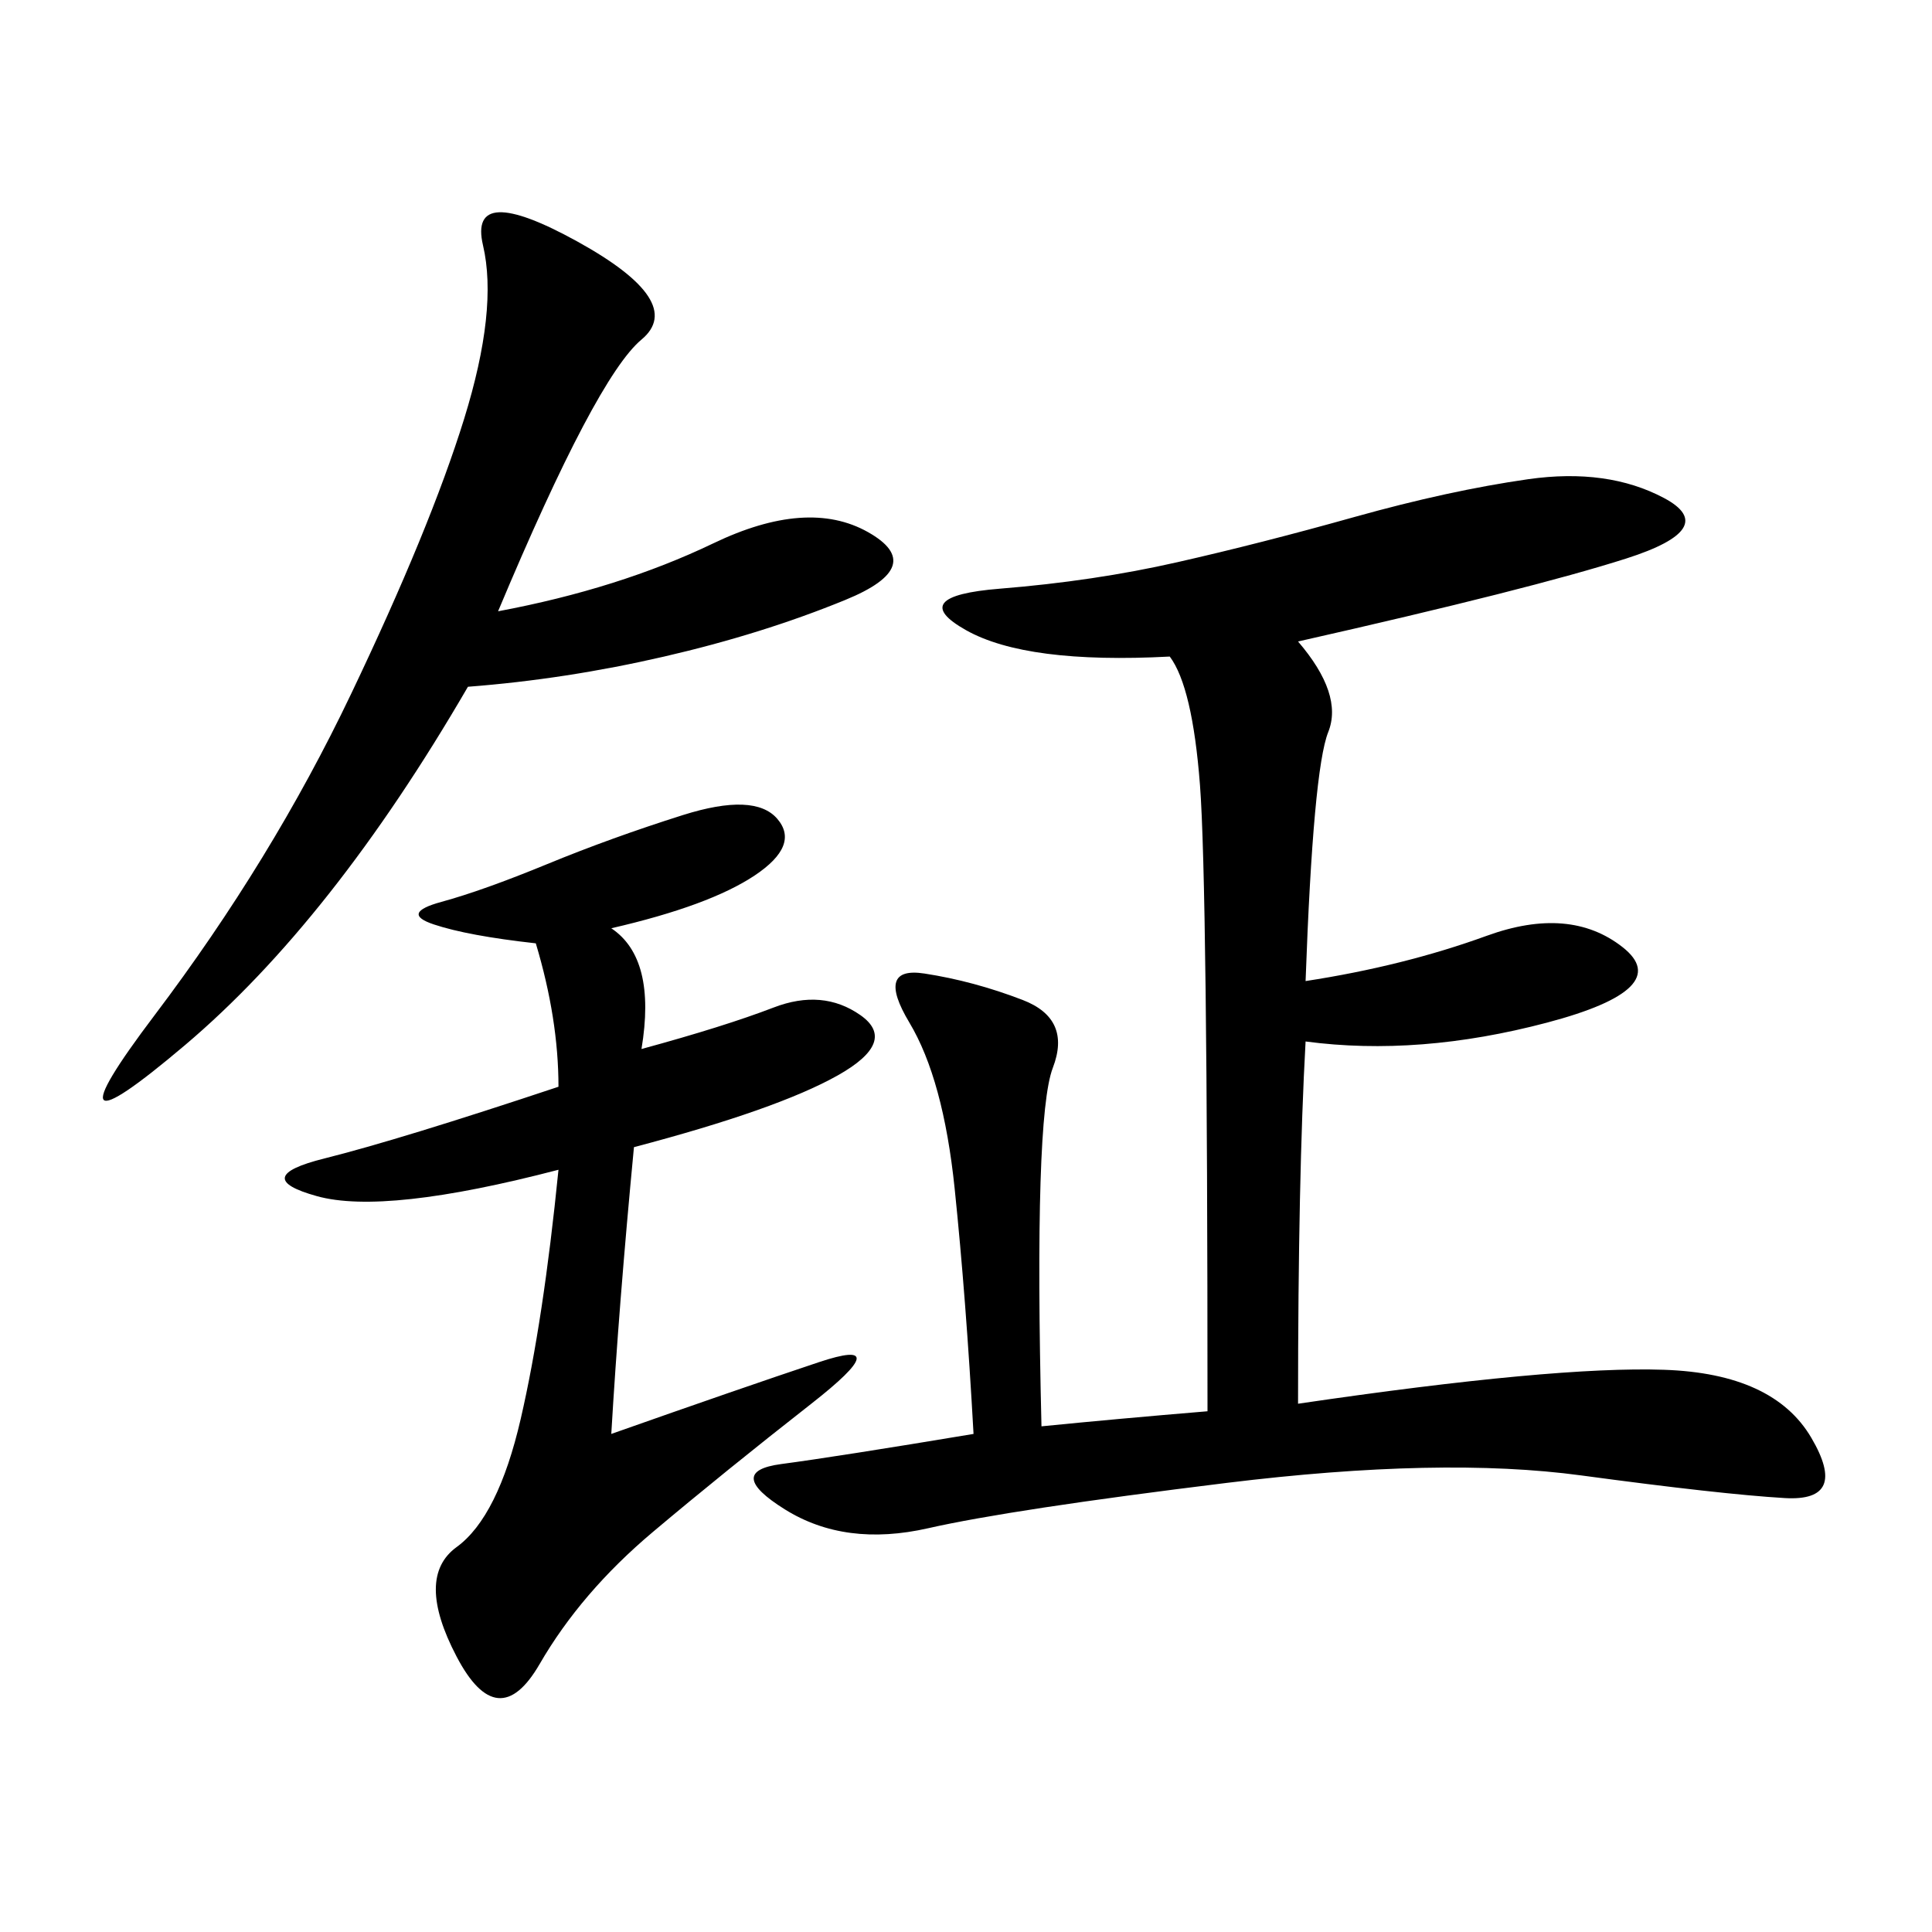 <svg xmlns="http://www.w3.org/2000/svg" xmlns:xlink="http://www.w3.org/1999/xlink" width="300" height="300"><path d="M187.50 219.14Q187.50 137.11 186.33 121.88Q185.16 106.64 181.64 101.95L181.64 101.95Q159.38 103.13 150 97.85Q140.63 92.58 155.27 91.41Q169.92 90.23 182.81 87.30Q195.70 84.38 210.35 80.27Q225 76.17 237.30 74.41Q249.61 72.66 258.40 77.34Q267.19 82.03 252.54 86.72Q237.89 91.41 201.56 99.61L201.56 99.61Q208.59 107.81 206.25 113.67Q203.91 119.53 202.73 152.34L202.73 152.34Q217.97 150 230.86 145.31Q243.75 140.63 251.95 147.07Q260.16 153.52 240.23 158.79Q220.31 164.06 202.73 161.72L202.73 161.72Q201.56 182.81 201.56 217.97L201.56 217.97Q241.41 212.11 258.40 212.70Q275.39 213.28 281.25 223.24Q287.11 233.20 277.15 232.62Q267.19 232.03 245.51 229.10Q223.83 226.17 190.43 230.27Q157.03 234.38 144.14 237.30Q131.25 240.23 121.88 234.38Q112.50 228.52 121.29 227.34Q130.08 226.17 151.17 222.66L151.17 222.66Q150 201.56 148.24 184.57Q146.48 167.58 141.21 158.79Q135.94 150 143.55 151.17Q151.17 152.34 158.79 155.27Q166.41 158.20 163.48 165.82Q160.55 173.44 161.72 221.48L161.72 221.48Q173.44 220.31 187.50 219.14L187.50 219.14ZM83.20 146.48Q72.66 145.31 67.38 143.55Q62.11 141.80 68.55 140.04Q75 138.28 84.96 134.18Q94.92 130.08 106.05 126.56Q117.19 123.05 120.70 127.15Q124.22 131.25 117.19 135.94Q110.16 140.63 94.92 144.14L94.92 144.14Q101.95 148.83 99.61 162.89L99.61 162.89Q112.50 159.38 120.12 156.45Q127.73 153.52 133.59 157.62Q139.45 161.72 130.08 166.99Q120.70 172.27 98.44 178.13L98.44 178.13Q96.09 202.73 94.92 222.66L94.92 222.66Q114.84 215.63 127.15 211.52Q139.45 207.42 125.98 217.97Q112.50 228.52 101.37 237.89Q90.23 247.27 83.79 258.40Q77.34 269.53 70.90 257.23Q64.45 244.92 70.90 240.23Q77.34 235.55 80.86 220.31Q84.38 205.08 86.72 181.64L86.72 181.64Q59.77 188.67 49.22 185.74Q38.67 182.81 50.39 179.88Q62.11 176.95 86.72 168.75L86.72 168.75Q86.72 158.20 83.20 146.48L83.20 146.48ZM72.66 106.64Q51.56 142.97 28.71 162.30Q5.86 181.64 24.02 157.62Q42.19 133.59 54.49 107.81Q66.80 82.03 72.07 65.04Q77.34 48.05 75 38.09Q72.66 28.13 89.65 37.50Q106.64 46.88 99.61 52.73Q92.58 58.59 77.34 94.92L77.34 94.92Q96.09 91.41 110.74 84.38Q125.39 77.34 134.77 82.62Q144.14 87.89 131.25 93.16Q118.36 98.44 103.13 101.95Q87.89 105.47 72.66 106.64L72.66 106.64Z"/></svg>
